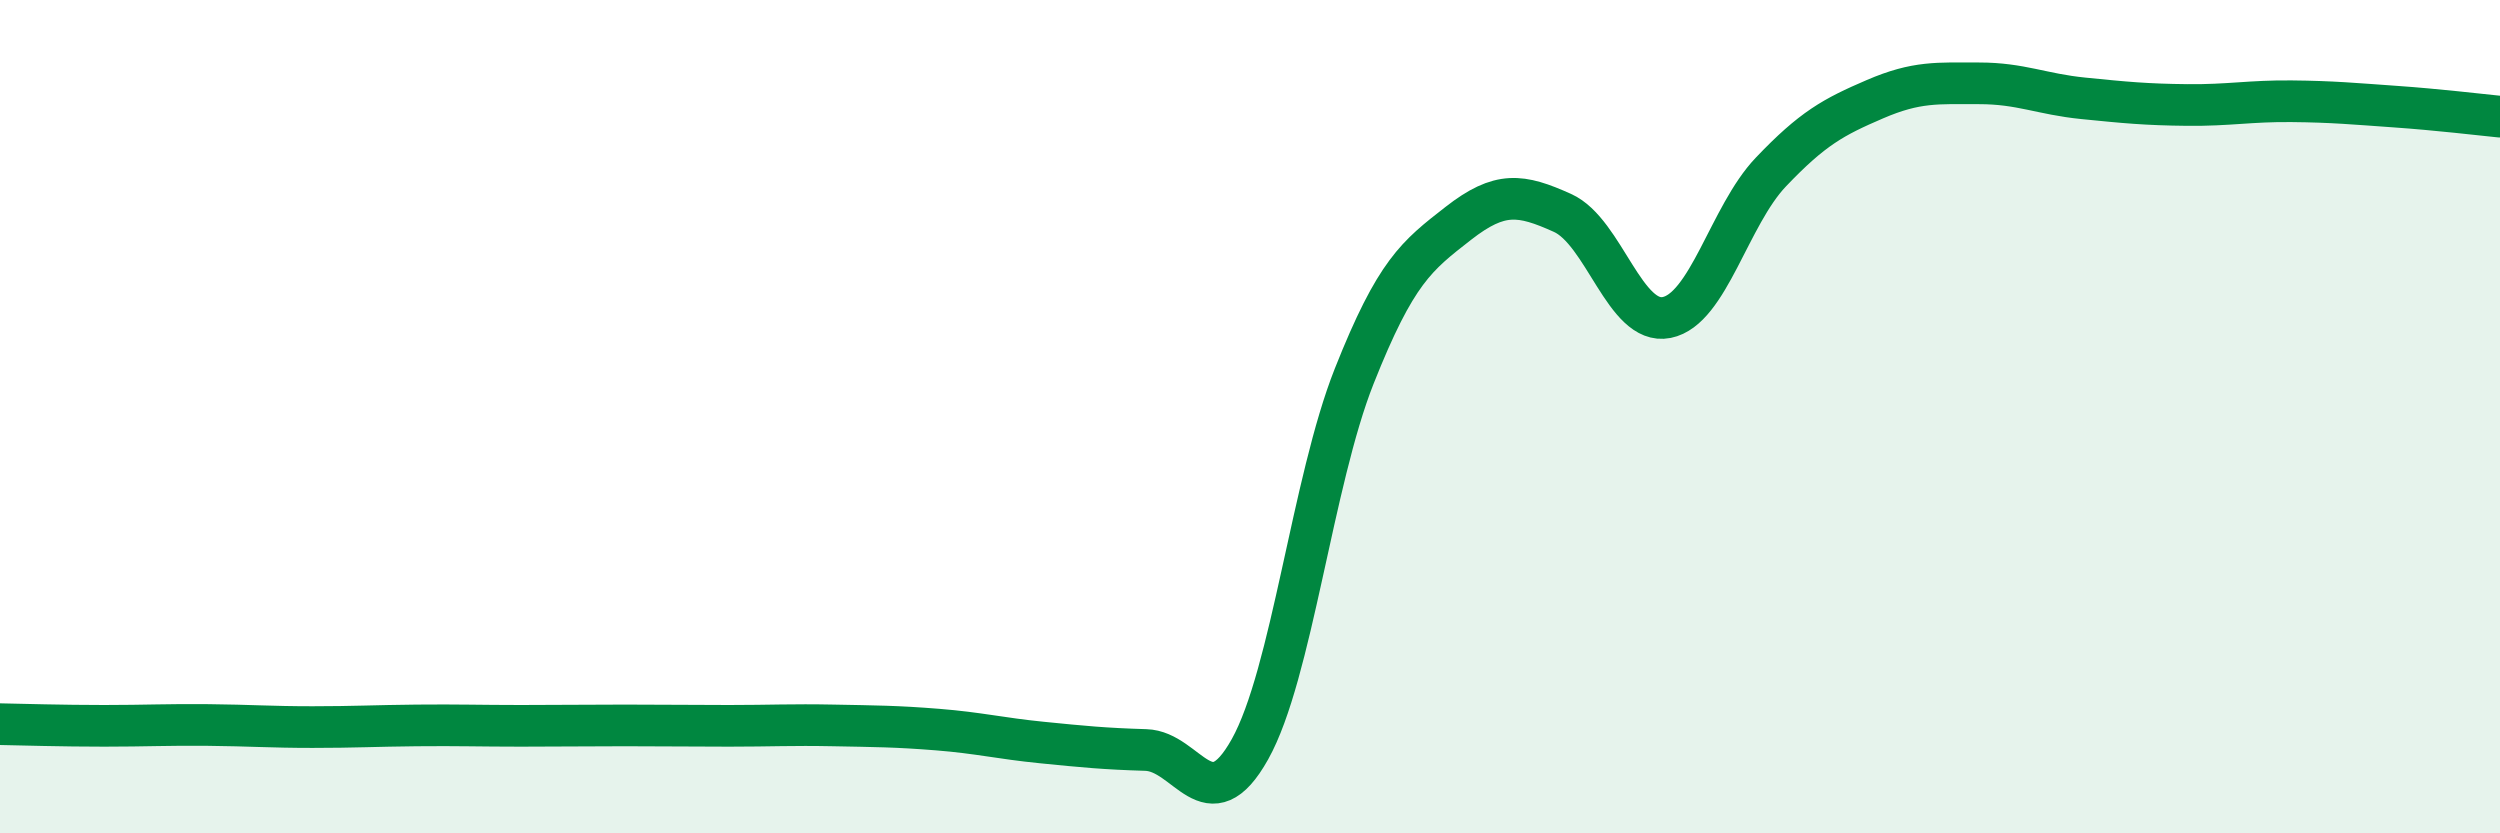 
    <svg width="60" height="20" viewBox="0 0 60 20" xmlns="http://www.w3.org/2000/svg">
      <path
        d="M 0,17.38 C 0.5,17.39 1.5,17.42 2.5,17.42 C 3.5,17.42 4,17.39 5,17.4 C 6,17.41 6.5,17.45 7.5,17.45 C 8.5,17.45 9,17.42 10,17.41 C 11,17.4 11.5,17.42 12.5,17.42 C 13.5,17.42 14,17.41 15,17.41 C 16,17.41 16.5,17.42 17.5,17.42 C 18.5,17.42 19,17.39 20,17.41 C 21,17.43 21.5,17.43 22.5,17.51 C 23.5,17.59 24,17.72 25,17.82 C 26,17.92 26.5,17.97 27.5,18 C 28.5,18.03 29,19.77 30,17.98 C 31,16.19 31.5,11.55 32.5,9.03 C 33.5,6.51 34,6.14 35,5.36 C 36,4.58 36.5,4.66 37.5,5.11 C 38.5,5.56 39,7.82 40,7.62 C 41,7.42 41.5,5.18 42.5,4.13 C 43.5,3.08 44,2.81 45,2.38 C 46,1.95 46.5,2 47.5,2 C 48.5,2 49,2.26 50,2.36 C 51,2.46 51.5,2.51 52.5,2.52 C 53.5,2.53 54,2.42 55,2.43 C 56,2.44 56.5,2.49 57.5,2.56 C 58.5,2.63 59.5,2.75 60,2.8L60 20L0 20Z"
        fill="#008740"
        opacity="0.1"
        stroke-linecap="round"
        stroke-linejoin="round"
      />
      <path
        d="M 0,17.38 C 0.5,17.39 1.5,17.42 2.5,17.42 C 3.5,17.42 4,17.39 5,17.4 C 6,17.41 6.5,17.45 7.5,17.45 C 8.5,17.45 9,17.42 10,17.41 C 11,17.4 11.5,17.42 12.5,17.42 C 13.5,17.42 14,17.41 15,17.41 C 16,17.41 16.5,17.42 17.5,17.42 C 18.5,17.42 19,17.39 20,17.41 C 21,17.43 21.5,17.43 22.5,17.51 C 23.5,17.59 24,17.72 25,17.82 C 26,17.92 26.5,17.97 27.5,18 C 28.5,18.03 29,19.77 30,17.98 C 31,16.19 31.5,11.55 32.5,9.03 C 33.5,6.51 34,6.14 35,5.36 C 36,4.58 36.5,4.66 37.5,5.11 C 38.5,5.56 39,7.82 40,7.62 C 41,7.42 41.5,5.18 42.5,4.13 C 43.5,3.08 44,2.81 45,2.38 C 46,1.95 46.5,2 47.5,2 C 48.5,2 49,2.26 50,2.36 C 51,2.46 51.5,2.51 52.5,2.52 C 53.5,2.53 54,2.42 55,2.43 C 56,2.44 56.5,2.49 57.5,2.56 C 58.5,2.63 59.5,2.75 60,2.8"
        stroke="#008740"
        stroke-width="1"
        fill="none"
        stroke-linecap="round"
        stroke-linejoin="round"
      />
    </svg>
  